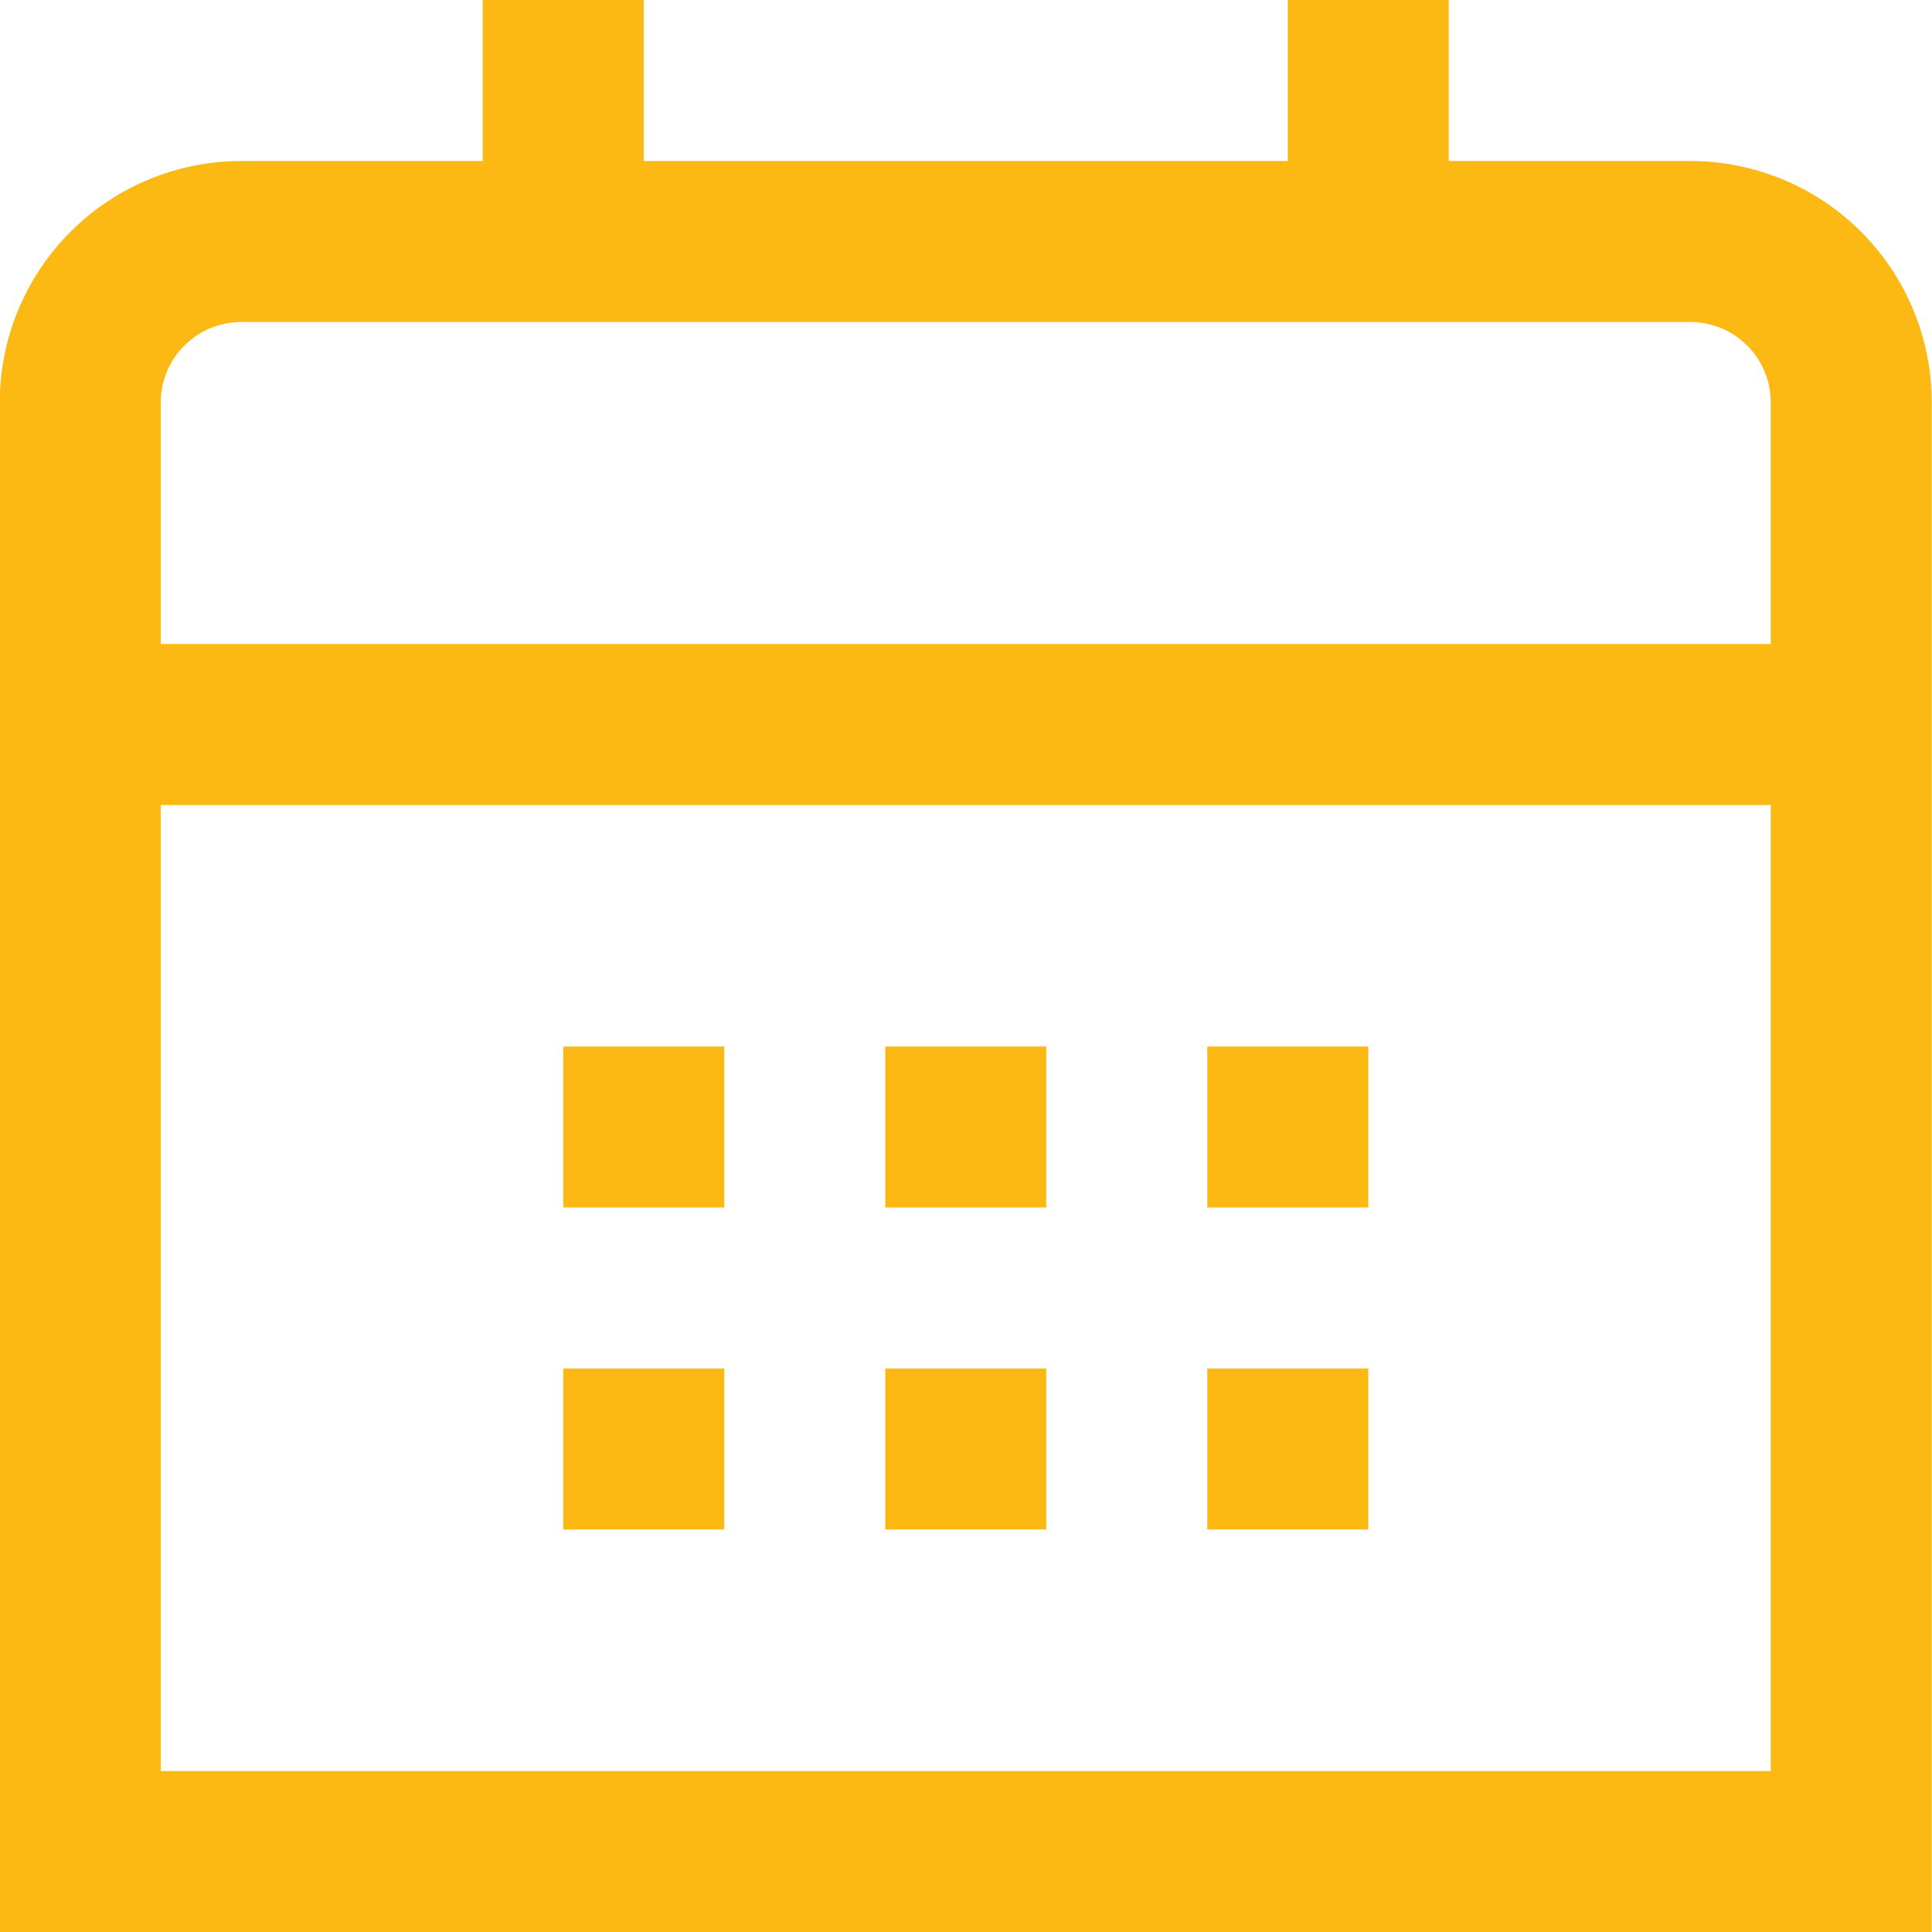 <svg width="24" height="24" viewBox="0 0 24 24" fill="none" xmlns="http://www.w3.org/2000/svg">
<path d="M20.997 2H17.997V-6.10352e-05H15.997V2H7.997V-6.10352e-05H5.997V2H2.997C2.202 2 1.439 2.316 0.876 2.879C0.313 3.441 -0.003 4.204 -0.003 5L-0.003 24H23.997V5C23.997 4.204 23.681 3.441 23.119 2.879C22.556 2.316 21.793 2 20.997 2ZM1.997 5C1.997 4.735 2.103 4.48 2.29 4.293C2.478 4.105 2.732 4 2.997 4H20.997C21.262 4 21.517 4.105 21.704 4.293C21.892 4.48 21.997 4.735 21.997 5V8H1.997V5ZM1.997 22V10H21.997V22H1.997Z" fill="#FDB913"/>
<path d="M16.997 13H14.997V15H16.997V13Z" fill="#FDB913"/>
<path d="M12.997 13H10.997V15H12.997V13Z" fill="#FDB913"/>
<path d="M8.997 13H6.997V15H8.997V13Z" fill="#FDB913"/>
<path d="M16.997 17H14.997V19H16.997V17Z" fill="#FDB913"/>
<path d="M12.997 17H10.997V19H12.997V17Z" fill="#FDB913"/>
<path d="M8.997 17H6.997V19H8.997V17Z" fill="#FDB913"/>
</svg>

